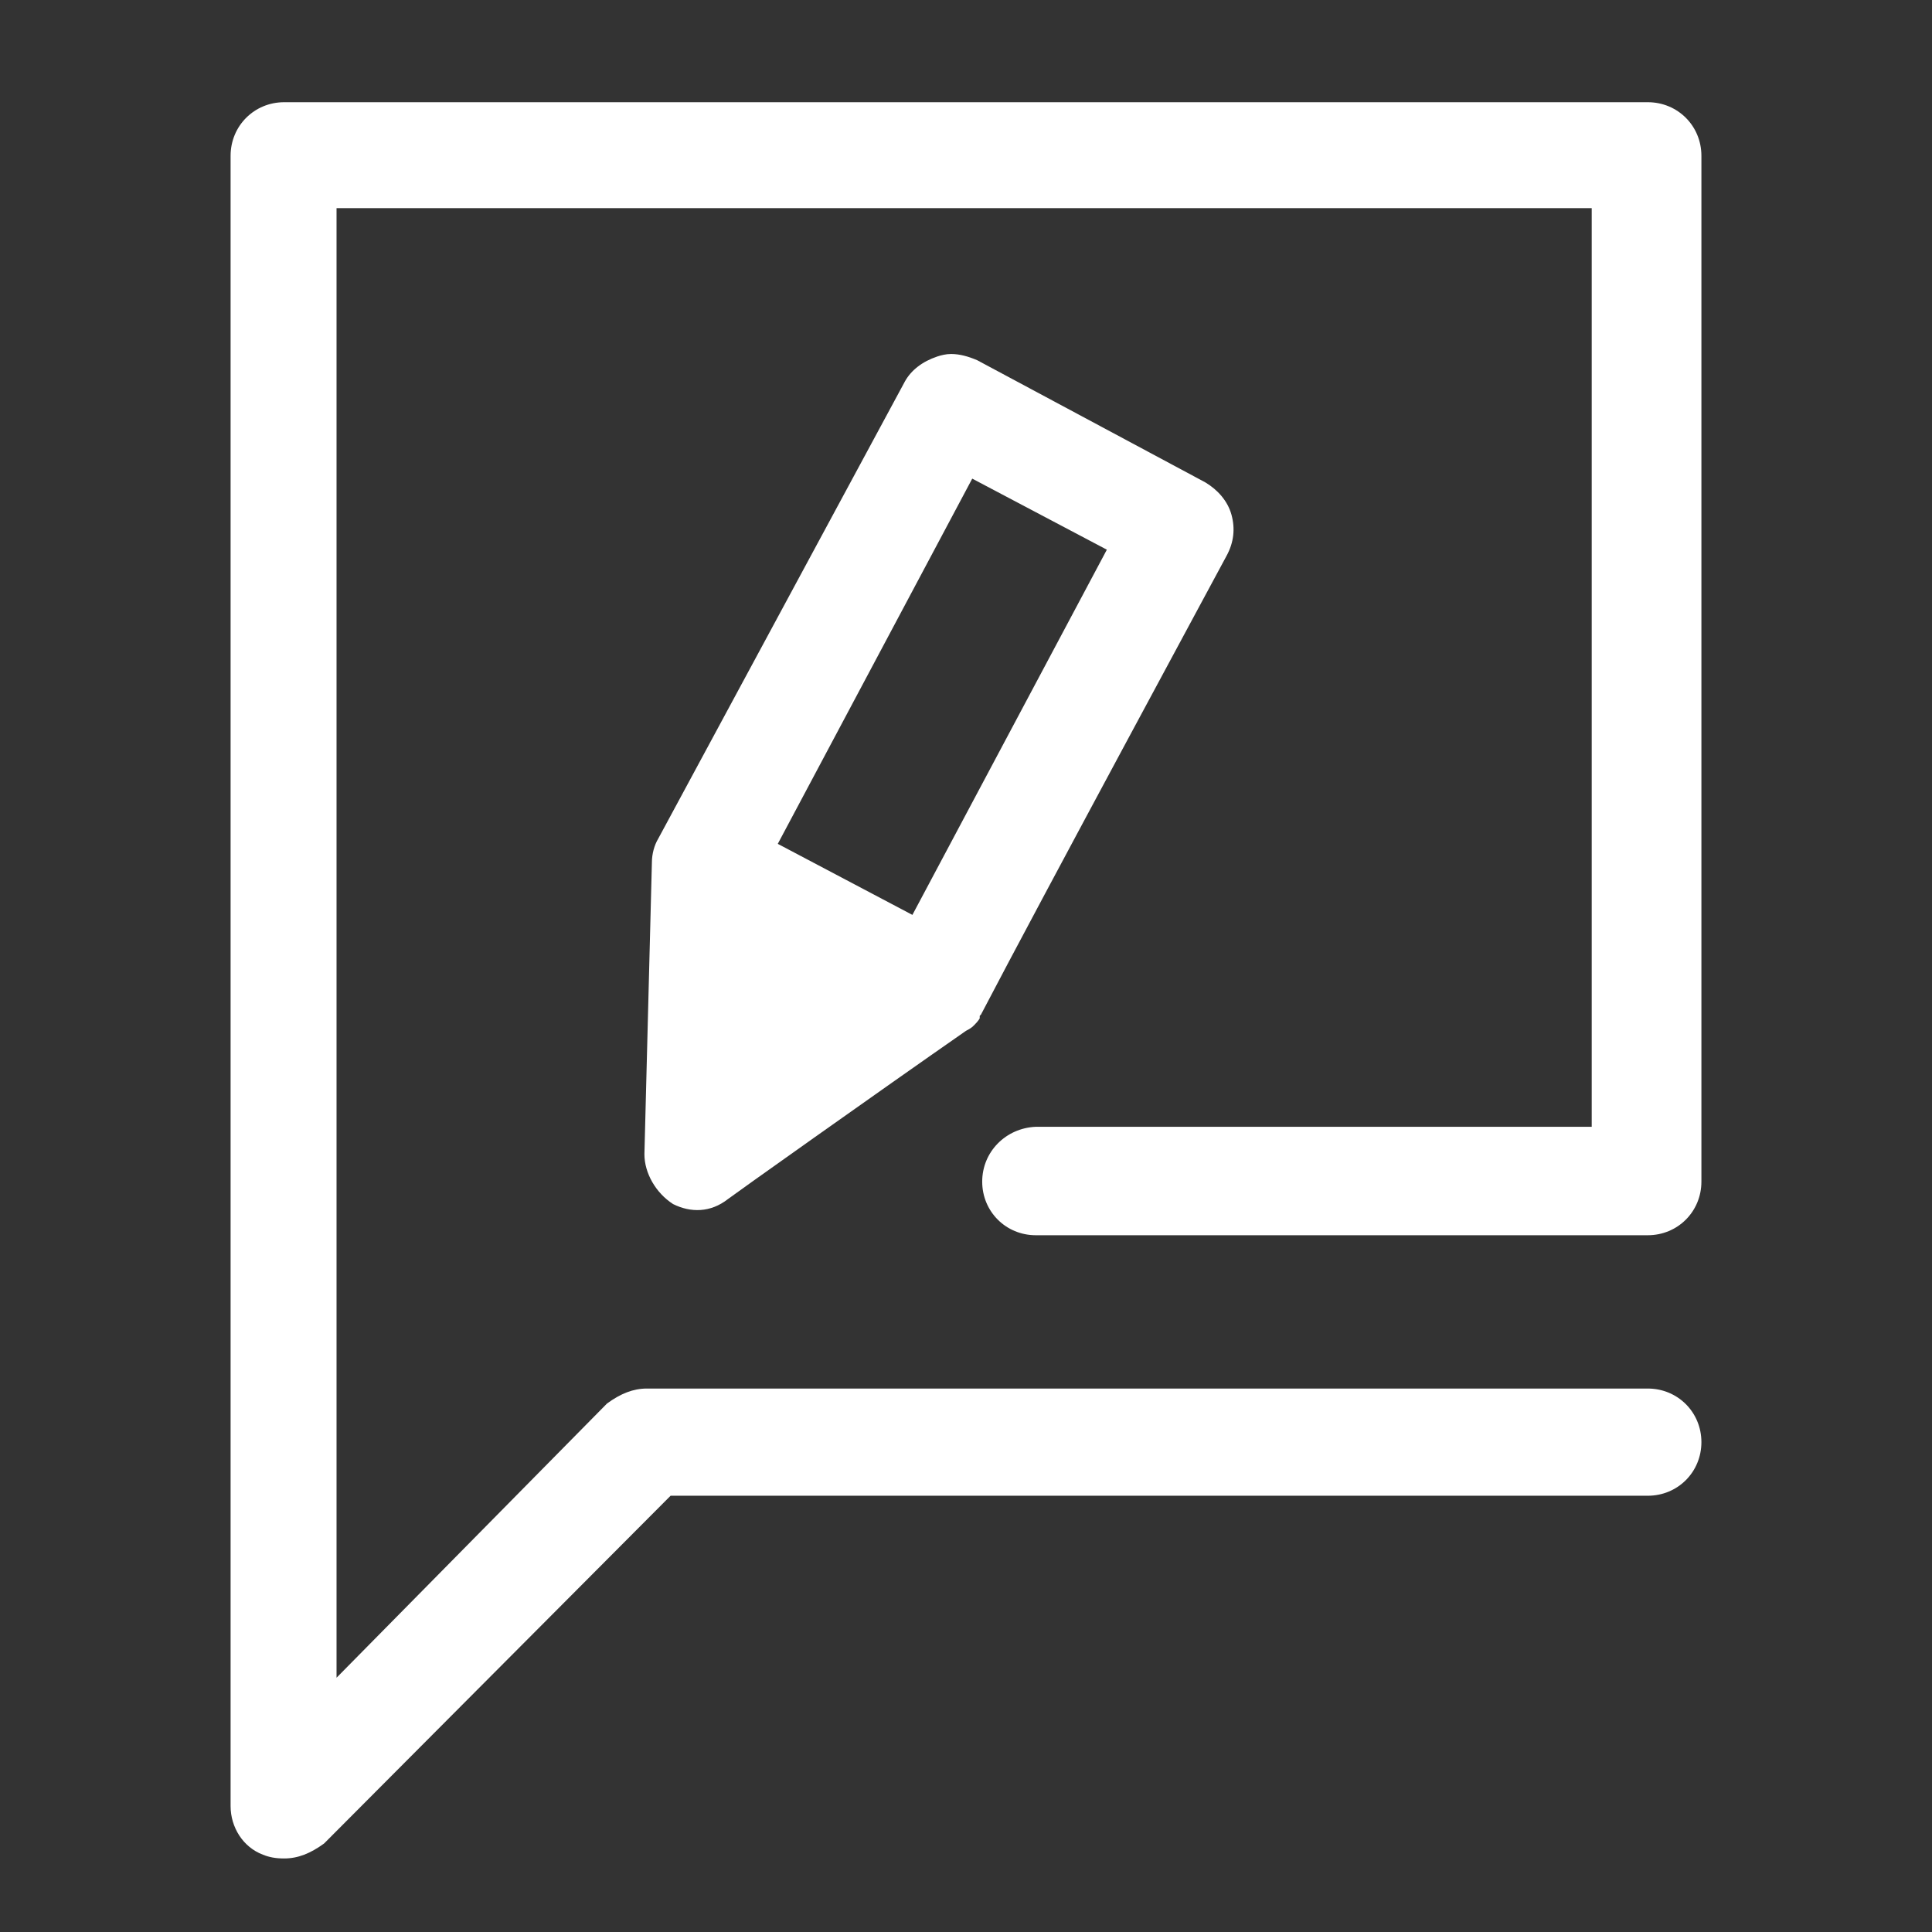 <?xml version="1.0" encoding="utf-8"?>
<!-- Generator: Adobe Illustrator 21.0.0, SVG Export Plug-In . SVG Version: 6.00 Build 0)  -->
<svg version="1.1" id="Layer_1" xmlns="http://www.w3.org/2000/svg" xmlns:xlink="http://www.w3.org/1999/xlink" x="0px" y="0px"
	 viewBox="0 0 155 155" style="enable-background:new 0 0 155 155;" xml:space="preserve">
<rect x="0" y="0" width="155" height="155" fill="#333333" stroke="none"/>
<style type="text/css">
	.st0{fill:#FFFFFF;}
</style>
<g>
	<path class="st0" d="M98.8,41.3c-0.3-1.1-1.1-2-2.1-2.6l-18.3-9.8c-0.7-0.3-1.4-0.5-2.1-0.5c-0.4,0-0.8,0.1-1.1,0.2
		c-1.2,0.4-2.1,1.1-2.6,2L52.8,67.3c-0.3,0.5-0.5,1.2-0.5,1.9l-0.6,23.4c0,1.5,0.9,3.1,2.3,4c1.4,0.7,3,0.7,4.4-0.4
		c0.1-0.1,12.2-8.7,19.1-13.5c0.4-0.2,0.5-0.3,0.7-0.5l0,0c0.3-0.3,0.4-0.5,0.4-0.5v-0.2l0.1-0.1c4.8-9.2,19.6-36.6,19.7-36.8
		C99,43.5,99.1,42.4,98.8,41.3z M73.2,73.4l-10.8-5.7L78,38.4l10.8,5.7L73.2,73.4z"/>
	<path class="st0" d="M78.8,94.8c0,2.4,1.9,4.3,4.3,4.3h49.1c2.4,0,4.3-1.9,4.3-4.3V12.5c0-2.4-1.9-4.3-4.3-4.3H22.8
		c-2.4,0-4.3,1.9-4.3,4.3v132.4c0,1.7,1,3.3,2.6,3.9c0.5,0.2,1,0.3,1.7,0.3c1.1,0,2.1-0.4,3.2-1.2L53.8,120h78.4
		c2.4,0,4.3-1.9,4.3-4.3c0-2.4-1.9-4.3-4.3-4.3H51.9c-1.1,0-2.1,0.4-3.2,1.2l-21.7,22V16.7h100.7v73.7H83.1
		C80.7,90.5,78.8,92.4,78.8,94.8z"/>
</g>
</svg>
